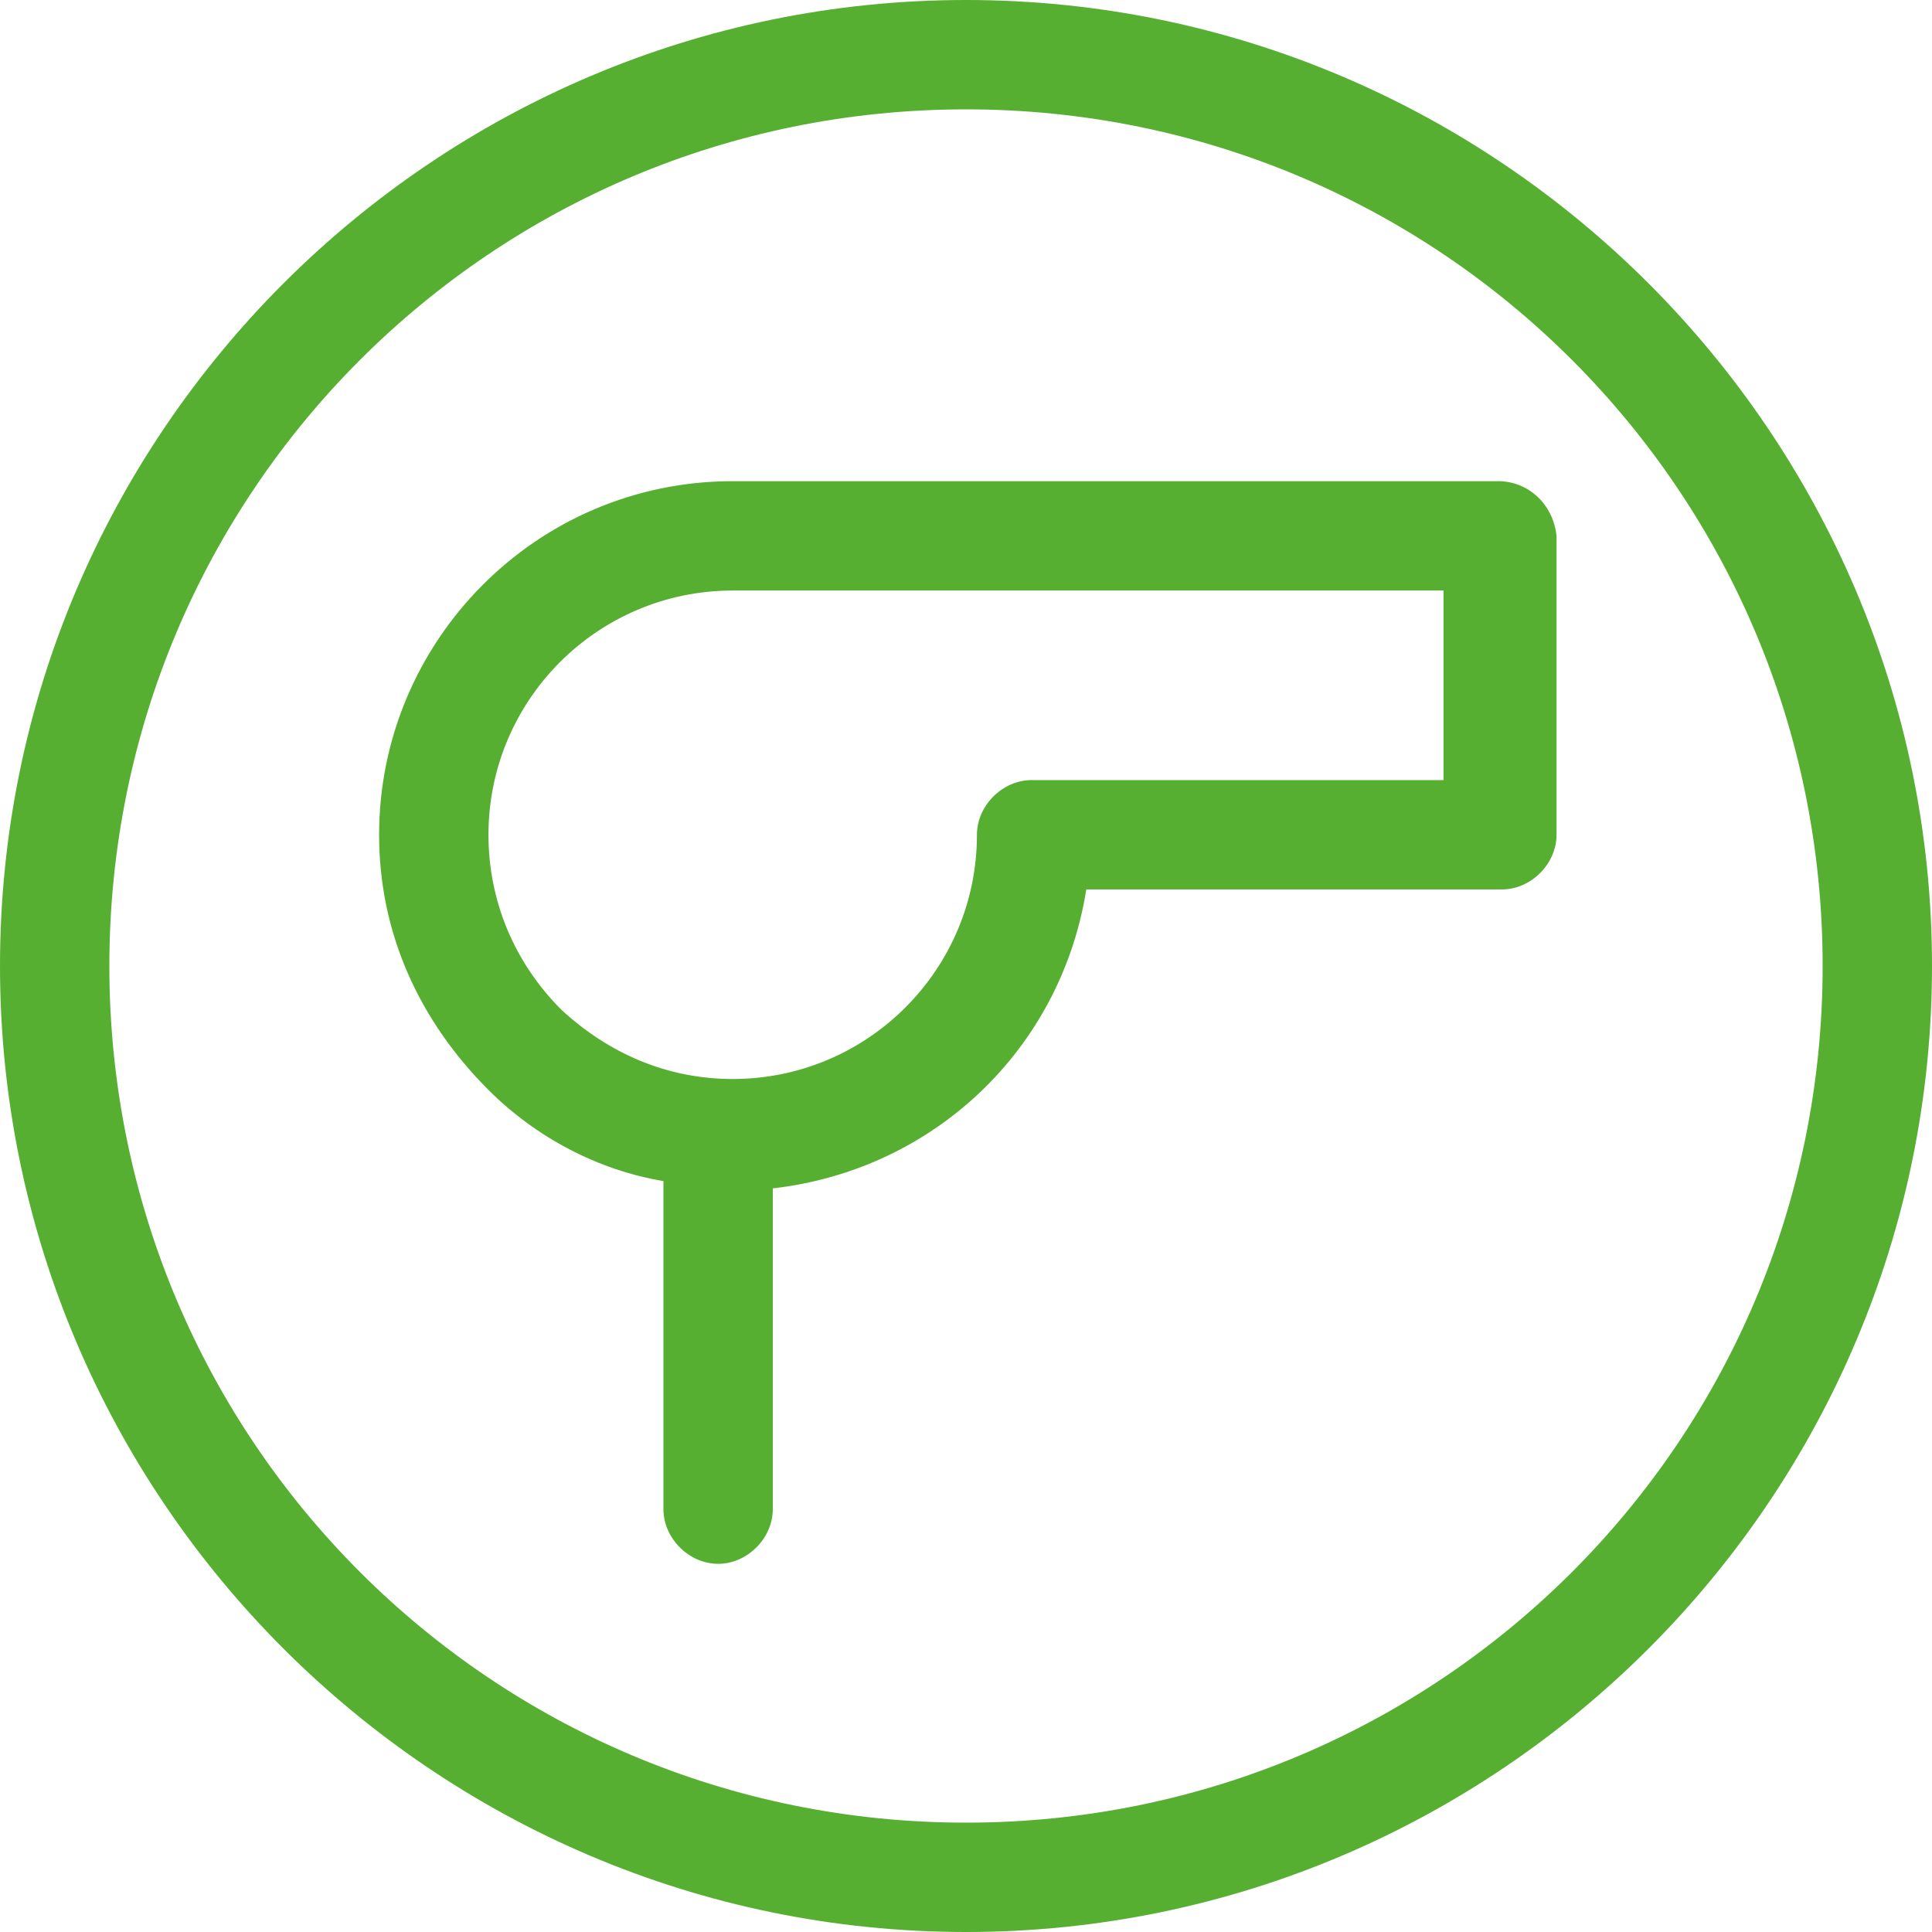 <?xml version="1.0" encoding="utf-8"?>
<!-- Generator: Adobe Illustrator 19.0.0, SVG Export Plug-In . SVG Version: 6.00 Build 0)  -->
<svg xmlns="http://www.w3.org/2000/svg" xmlns:xlink="http://www.w3.org/1999/xlink" version="1.1" id="Layer_1" x="0px" y="0px" viewBox="-279 370 53 53" style="enable-background:new -279 370 53 53;" xml:space="preserve" width="512px" height="512px">
<g id="XMLID_799_">
	<path id="XMLID_811_" d="M-252.5,370c-14.6,0-26.5,11.9-26.5,26.5s11.9,26.5,26.5,26.5s26.5-11.9,26.5-26.5S-237.9,370-252.5,370z    M-252.5,420c-13,0-23.5-10.5-23.5-23.5s10.5-23.5,23.5-23.5s23.5,10.5,23.5,23.5S-239.5,420-252.5,420z" fill="#56AF31"/>
	<path id="XMLID_835_" d="M-237.9,383.2h-21c-5.4,0-9.7,4.4-9.7,9.7c0,2.7,1.1,5.1,3,7c1.3,1.3,3,2.2,4.8,2.5v9   c0,0.8,0.7,1.5,1.5,1.5c0.8,0,1.5-0.7,1.5-1.5v-8.8c4.4-0.5,7.9-3.8,8.6-8.2h11.4c0.8,0,1.5-0.7,1.5-1.5v-8.2   C-236.4,383.8-237.1,383.2-237.9,383.2z M-239.4,391.4h-11.3c-0.8,0-1.5,0.7-1.5,1.5c0,3.7-3,6.7-6.7,6.7c-1.8,0-3.4-0.7-4.7-1.9   c-1.3-1.3-2-3-2-4.8c0-3.7,3-6.7,6.7-6.7h19.5V391.4z" fill="#56AF31"/>
</g>
</svg>
